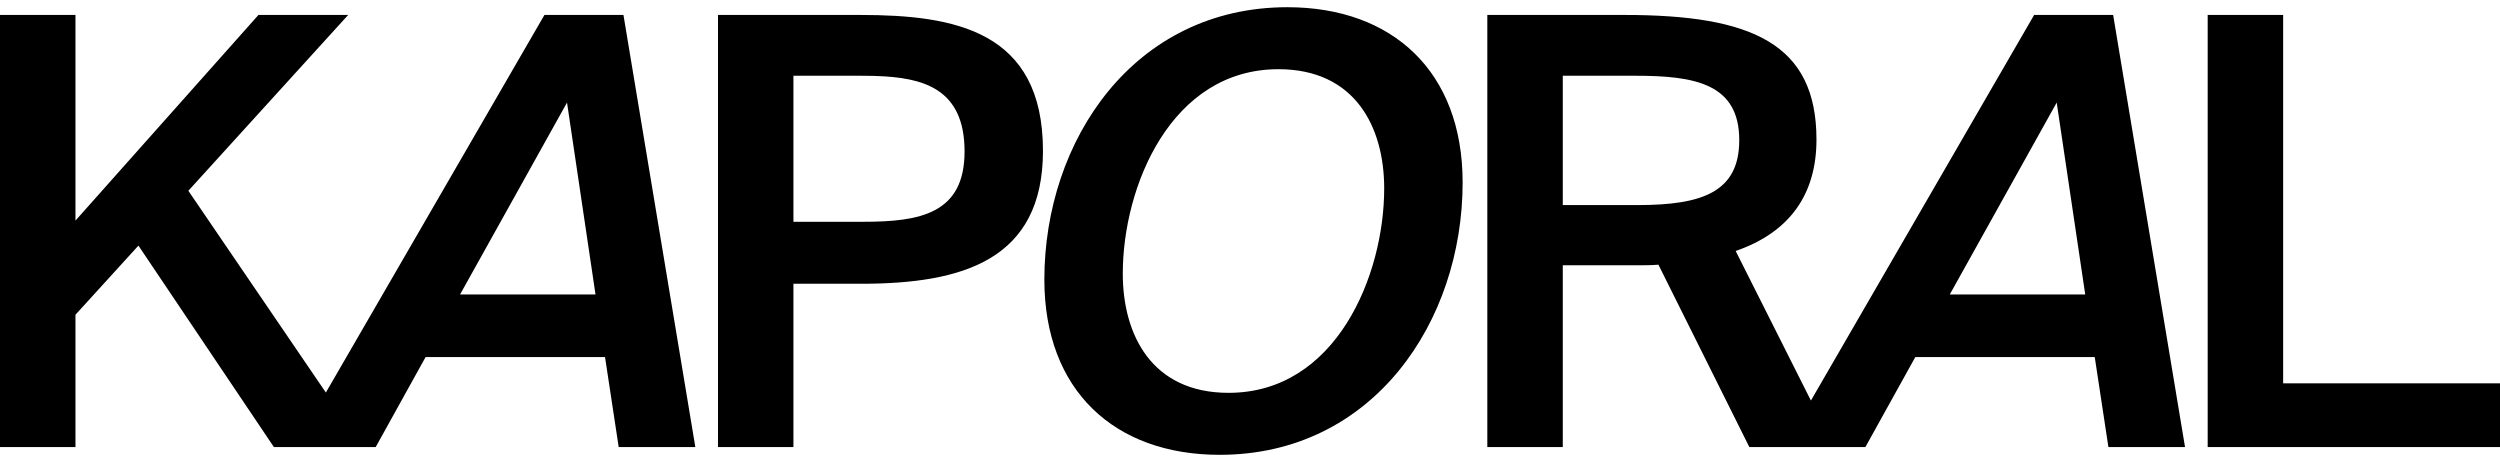 <svg fill="none" height="18" viewBox="0 0 97 18" width="97" xmlns="http://www.w3.org/2000/svg"><path d="M2.928 17.346V12.212L5.371 9.53L10.627 17.346H14.085L7.308 7.402L13.509 0.58H10.028L2.928 8.559V0.58H0V17.346H2.928ZM14.577 17.346L16.513 13.854H23.475L24.005 17.346H26.979L24.19 0.58H21.124L11.419 17.346H14.577ZM23.106 11.426H17.85L22 3.98L23.106 11.426ZM30.785 17.346V11.01H33.413C37.355 11.01 40.467 10.085 40.467 5.853C40.467 1.182 37.033 0.58 33.367 0.58H27.858V17.346H30.785ZM33.506 8.605H30.785V2.939H33.367C33.531 2.939 33.695 2.94 33.858 2.944L33.98 2.948C35.8 3.006 37.425 3.42 37.425 5.876C37.425 8.281 35.719 8.605 33.506 8.605ZM47.322 17.647C53.269 17.647 56.75 12.49 56.75 7.079C56.75 2.777 54.03 0.28 49.95 0.28C44.002 0.28 40.521 5.437 40.521 10.848C40.521 15.149 43.242 17.647 47.322 17.647ZM47.668 15.242C44.694 15.242 43.564 12.998 43.564 10.617C43.564 7.24 45.431 2.685 49.604 2.685C52.578 2.685 53.707 4.928 53.707 7.31C53.707 10.686 51.84 15.242 47.668 15.242ZM60.636 17.346V10.293H63.471C63.771 10.293 64.071 10.293 64.347 10.27L67.874 17.346H71.171L67.344 9.738C69.419 9.021 70.479 7.564 70.479 5.414C70.479 1.69 67.967 0.58 63.033 0.58H57.708V17.346H60.636ZM63.541 7.957H60.636V2.939H63.448C65.754 2.939 67.483 3.24 67.483 5.437C67.483 7.449 66.053 7.957 63.541 7.957ZM72.377 17.346L74.314 13.854H81.276L81.806 17.346H84.779L81.99 0.58H78.924L69.219 17.346H72.377ZM80.907 11.426H75.651L79.8 3.98L80.907 11.426ZM97 17.346V14.872H88.586V0.58H85.658V17.346H97Z" fill="currentColor"></path></svg>
